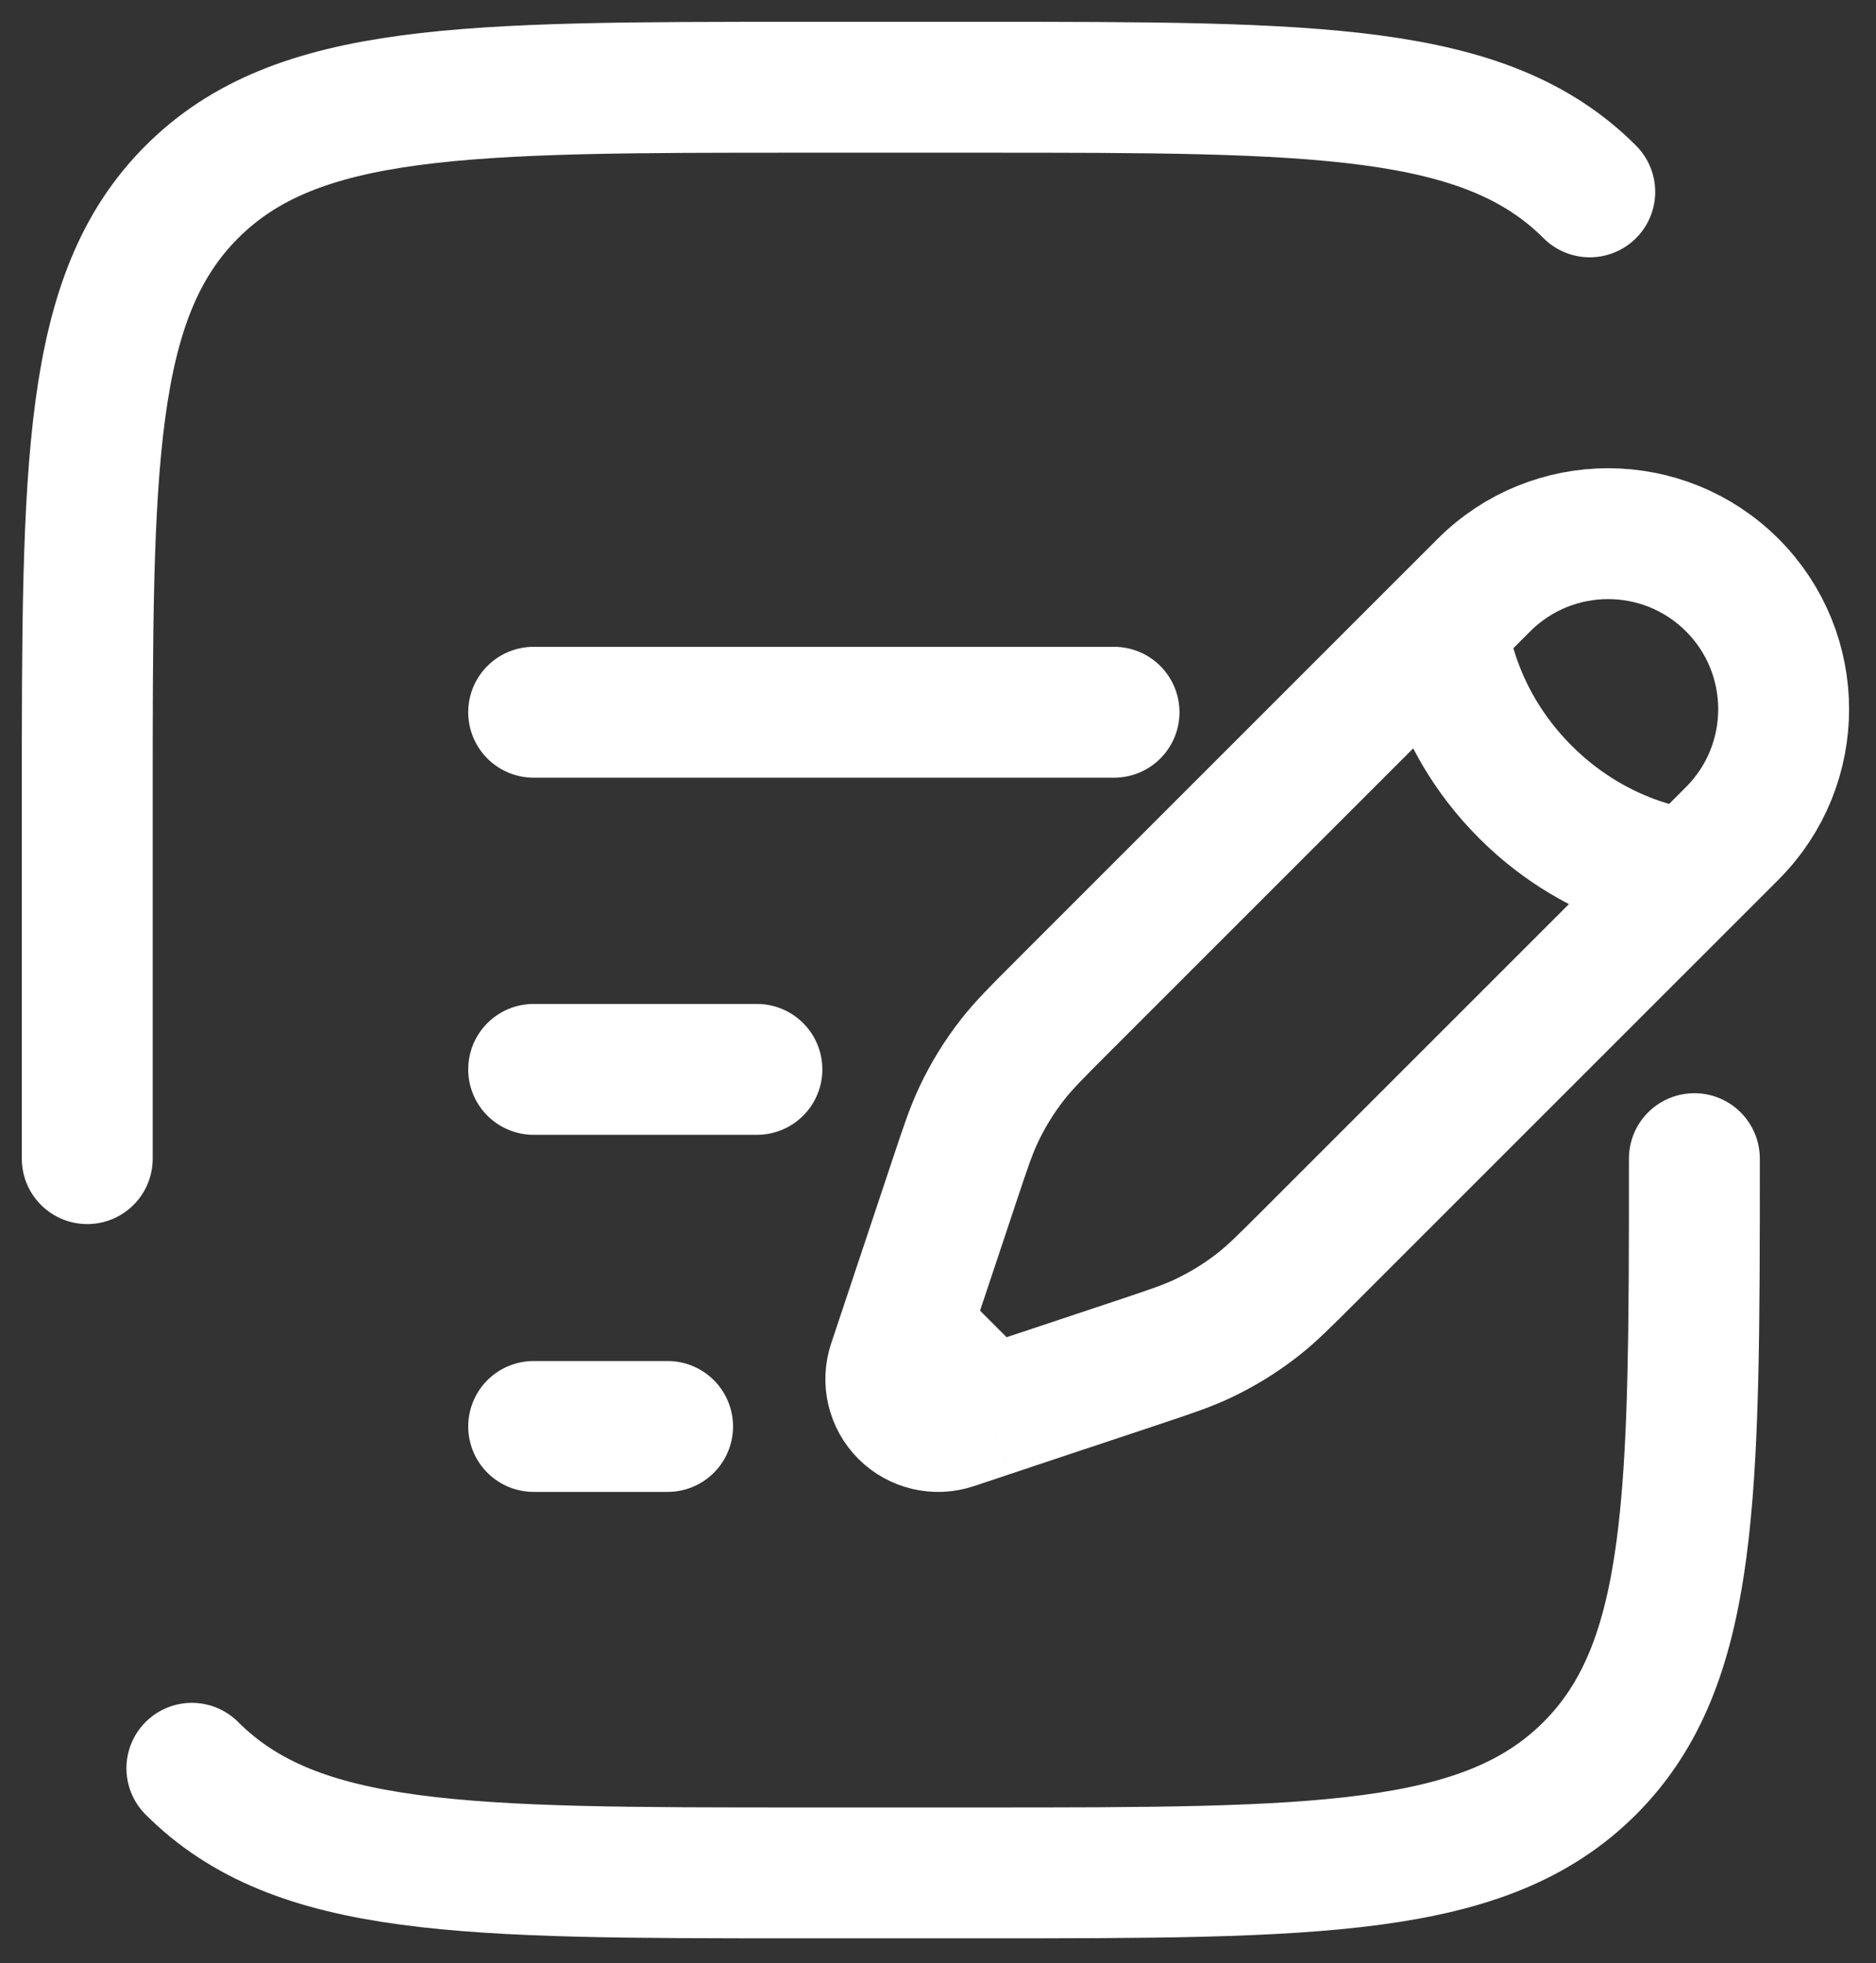 <svg width="43" height="45" viewBox="0 0 43 45" fill="none" xmlns="http://www.w3.org/2000/svg">
<rect x="0" y="0" width="43" height="45" fill="#333333" stroke="none"/>
<path d="M33.066 14.359L34.014 13.411C35.586 11.84 38.134 11.84 39.705 13.411C41.276 14.982 41.276 17.53 39.705 19.102L38.757 20.05M33.066 14.359C33.066 14.359 33.185 16.375 34.963 18.153C36.741 19.931 38.757 20.05 38.757 20.05M33.066 14.359L24.346 23.079C23.756 23.669 23.461 23.965 23.207 24.29C22.907 24.674 22.65 25.09 22.441 25.53C22.263 25.902 22.131 26.298 21.867 27.091L21.021 29.628L20.748 30.448M38.757 20.05L30.037 28.769C29.447 29.36 29.151 29.655 28.826 29.909C28.442 30.209 28.026 30.465 27.586 30.675C27.213 30.853 26.817 30.985 26.025 31.249L23.488 32.094L22.668 32.368M20.748 30.448L20.474 31.269C20.344 31.659 20.446 32.089 20.736 32.38C21.027 32.67 21.457 32.772 21.847 32.642L22.668 32.368M20.748 30.448L22.668 32.368" stroke="white" stroke-width="3"/>
<path d="M12.232 24.512H17.349" stroke="white" stroke-width="3" stroke-linecap="round"/>
<path d="M12.232 16.326H25.535" stroke="white" stroke-width="3" stroke-linecap="round"/>
<path d="M12.232 32.697H15.302" stroke="white" stroke-width="3" stroke-linecap="round"/>
<path d="M2 26.558V18.372C2 10.654 2 6.795 4.398 4.398C6.795 2 10.654 2 18.372 2H22.465C30.183 2 34.042 2 36.439 4.398M38.837 26.558C38.837 34.276 38.837 38.135 36.439 40.532M36.439 40.532C34.042 42.93 30.183 42.93 22.465 42.93H18.372C10.654 42.93 6.795 42.93 4.398 40.532M36.439 40.532C38.369 38.602 38.746 35.725 38.819 30.651" stroke="white" stroke-width="3" stroke-linecap="round"/>
</svg>
